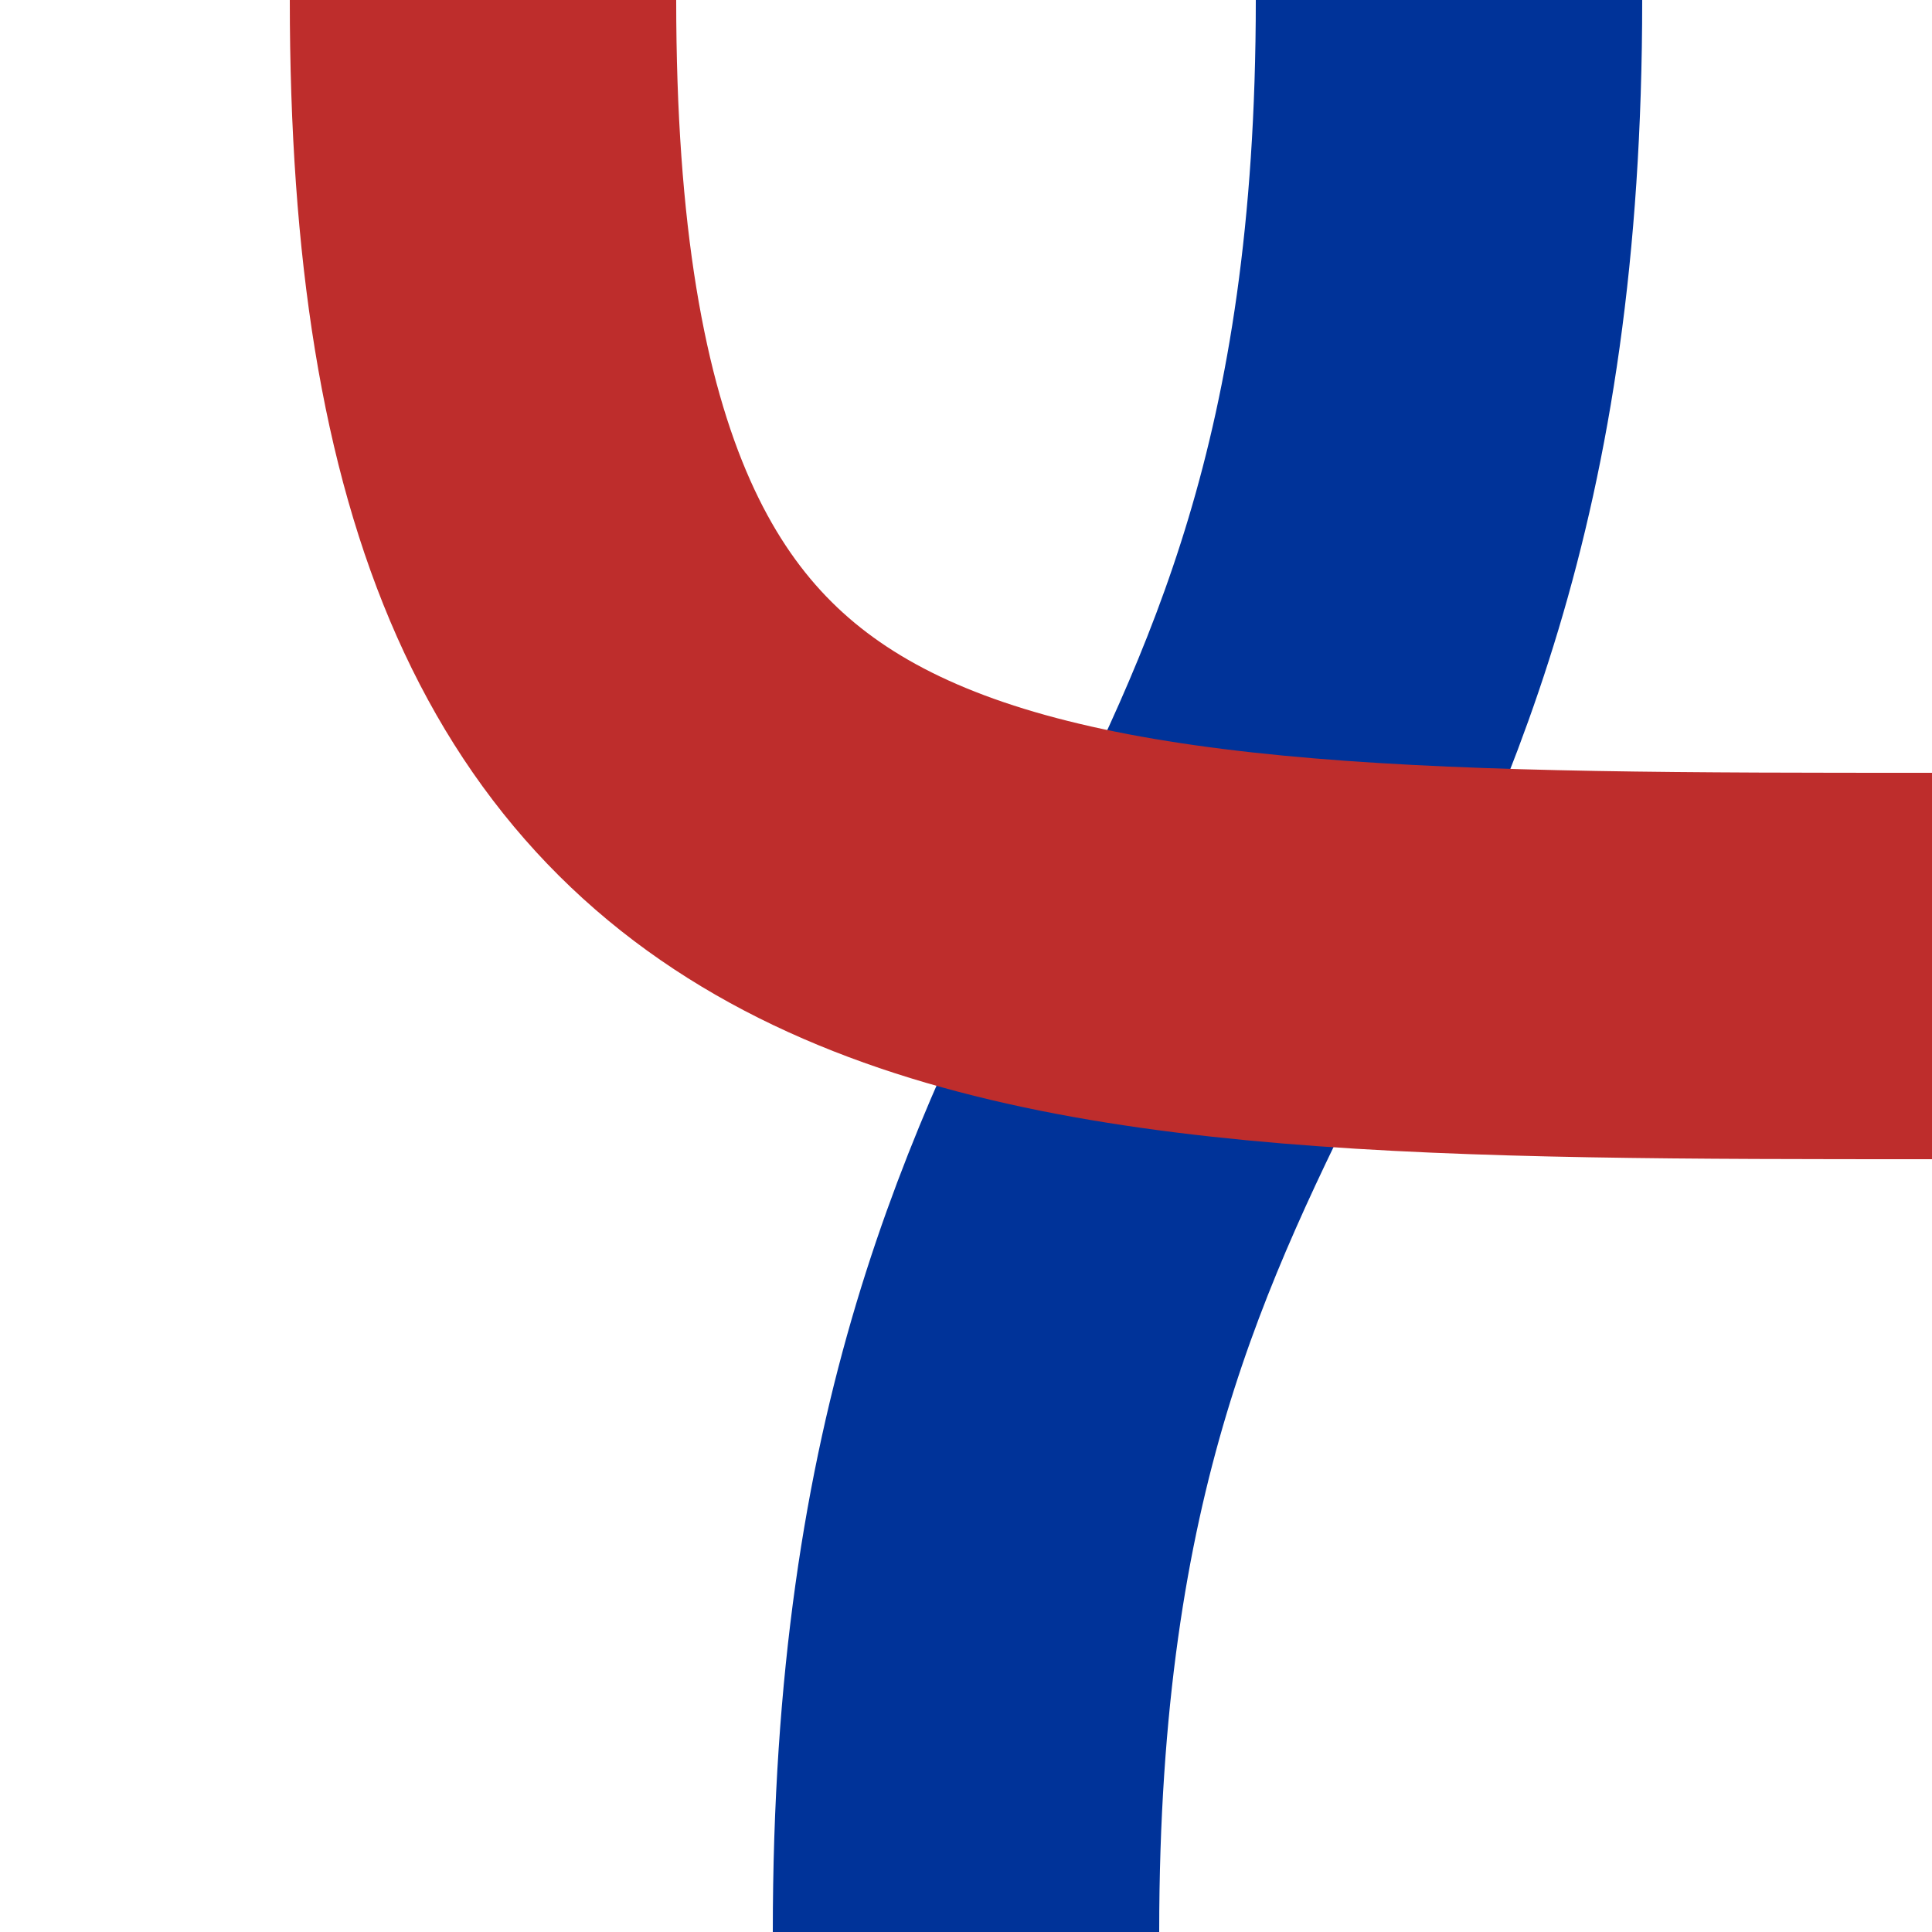 <?xml version="1.0" encoding="UTF-8" standalone="no"?>
<!-- Created by Wiebevl for Wikipedia -->
<svg xmlns="http://www.w3.org/2000/svg" width="500" height="500">
 <title>vSTRl-uKRZ</title>
 <g stroke="#003399" stroke-width="100" fill="none">
  <path d="M 375,0 C 375,250 250,250 250,500"/>
</g>
<g stroke="#BE2D2C" stroke-width="100" fill="none">
  <path d="M 125,0 C 125,250 250,250 500,250"/>
</g>
</svg>